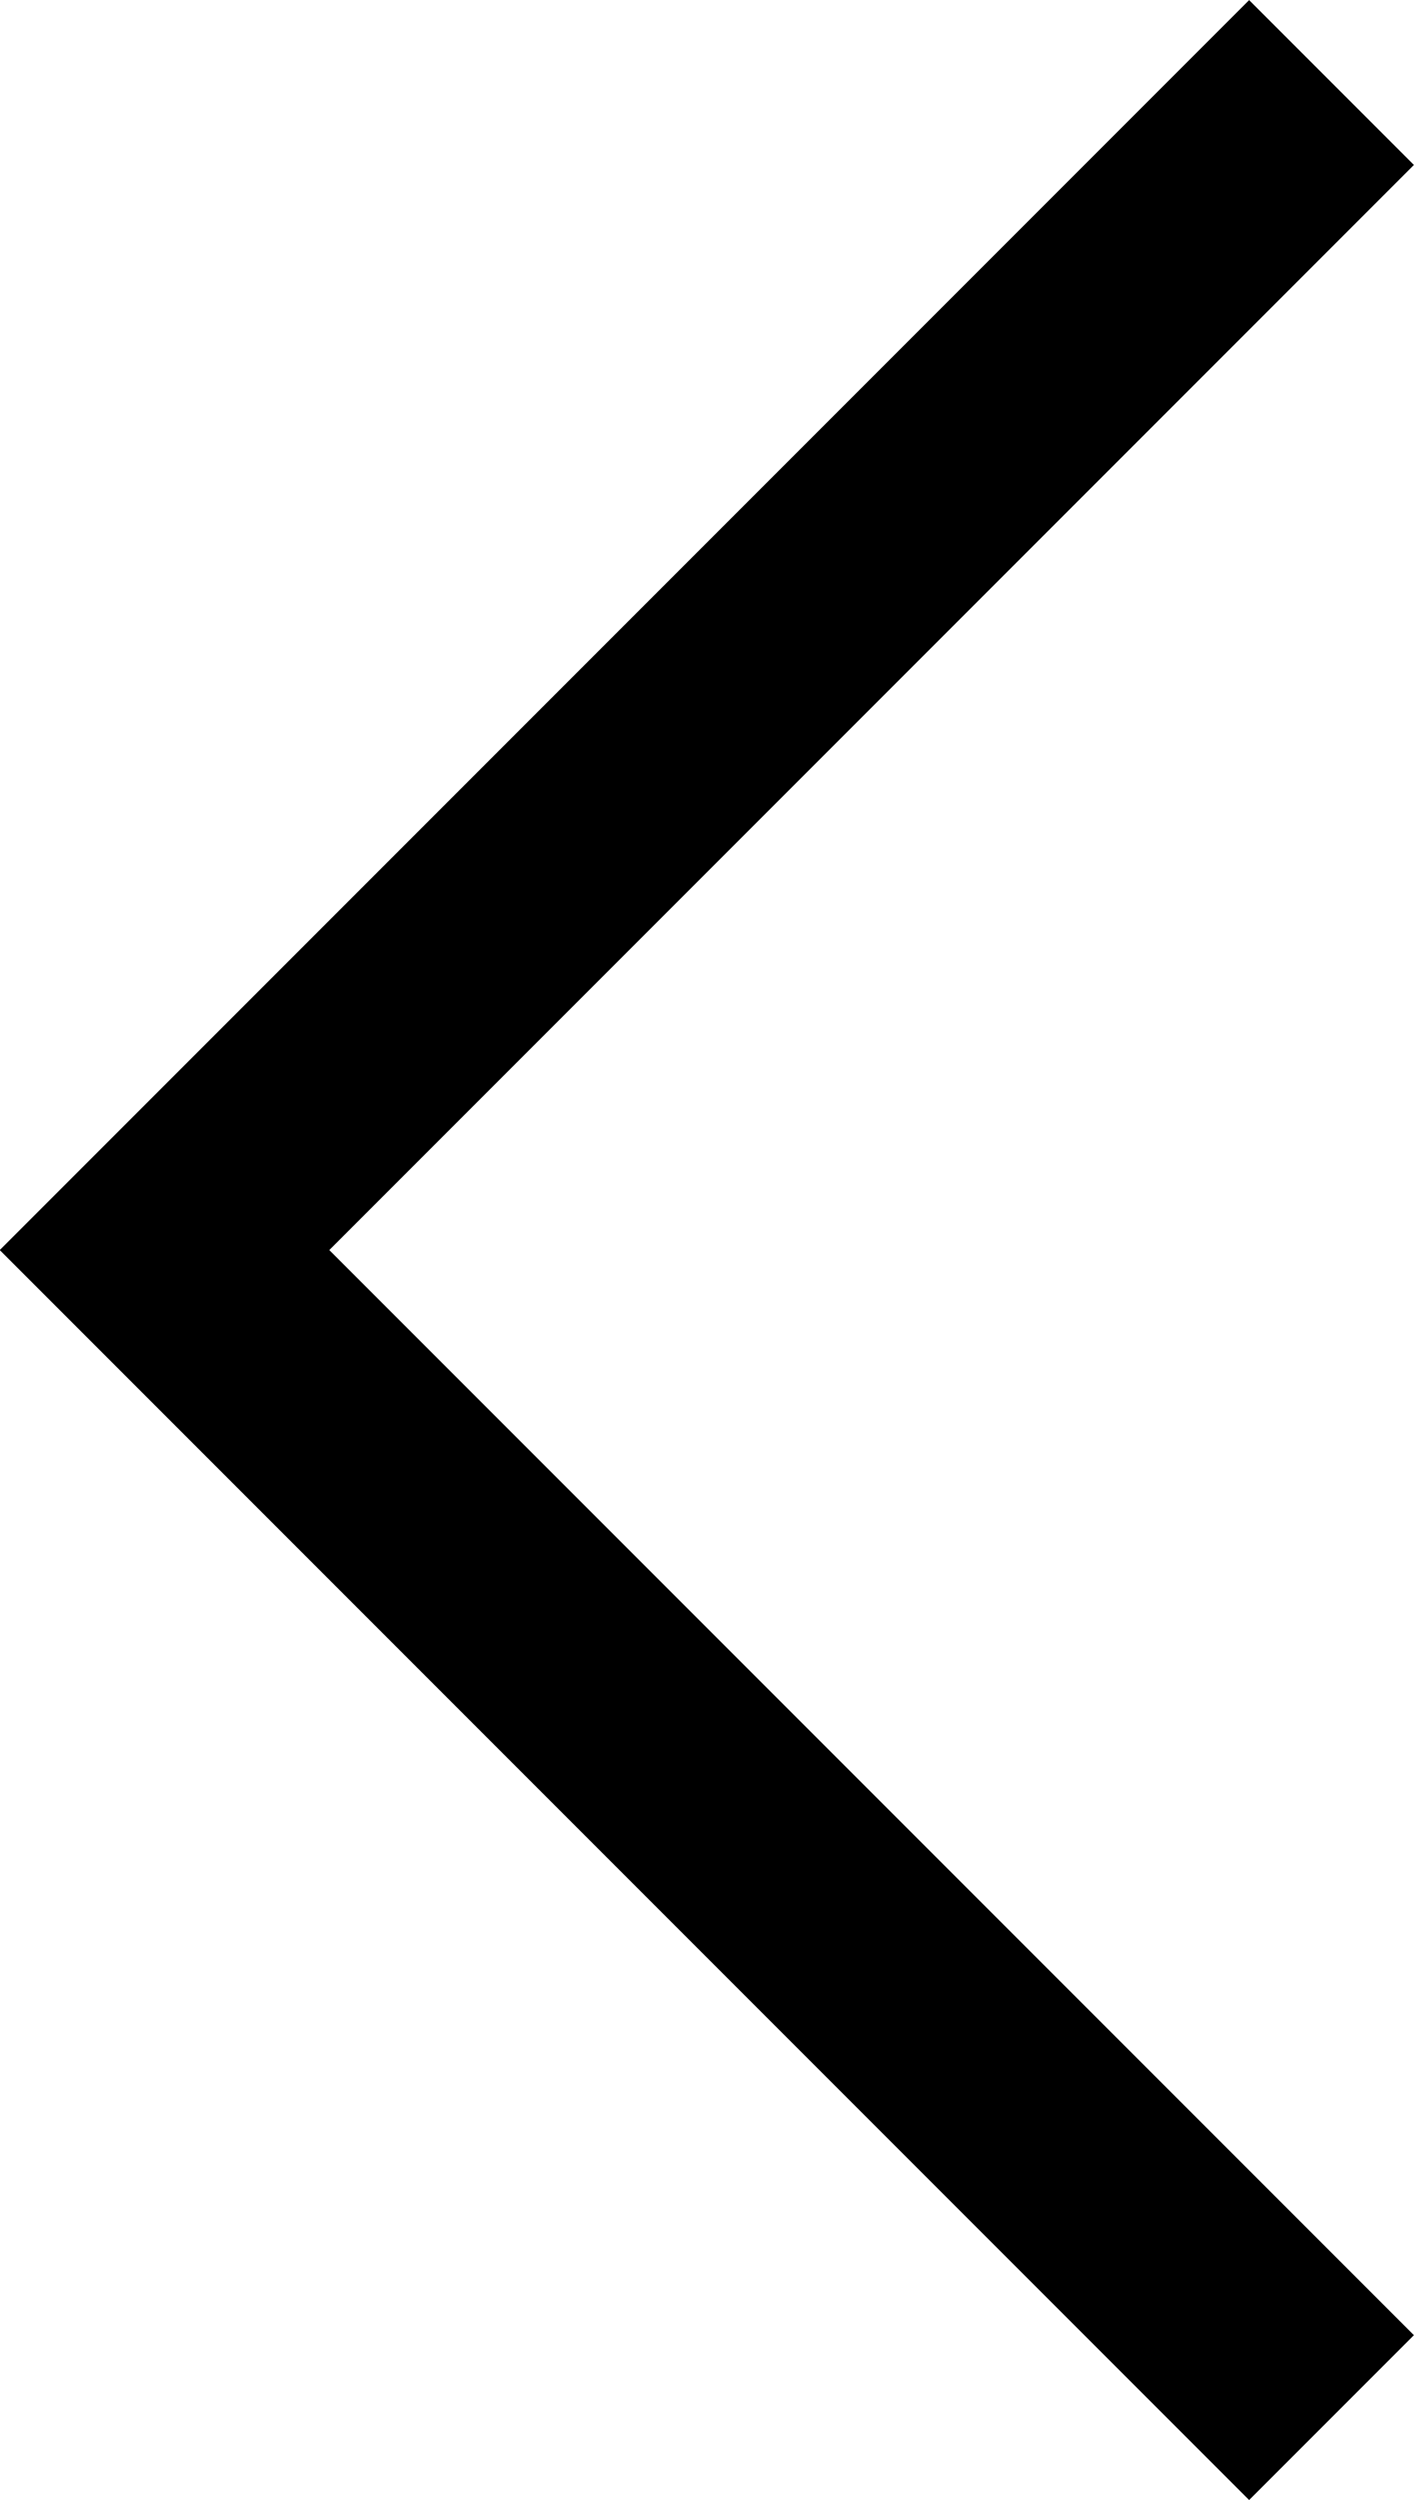 <svg xmlns="http://www.w3.org/2000/svg" width="6.068" height="10.723" viewBox="0 0 6.068 10.723">
  <path id="Pfad_4809" data-name="Pfad 4809" d="M-15397.23,1920.318l5.008,5.008,5.008-5.008" transform="translate(1926.032 15397.584) rotate(90)" fill="none" stroke="#000" stroke-width="1"/>
</svg>
